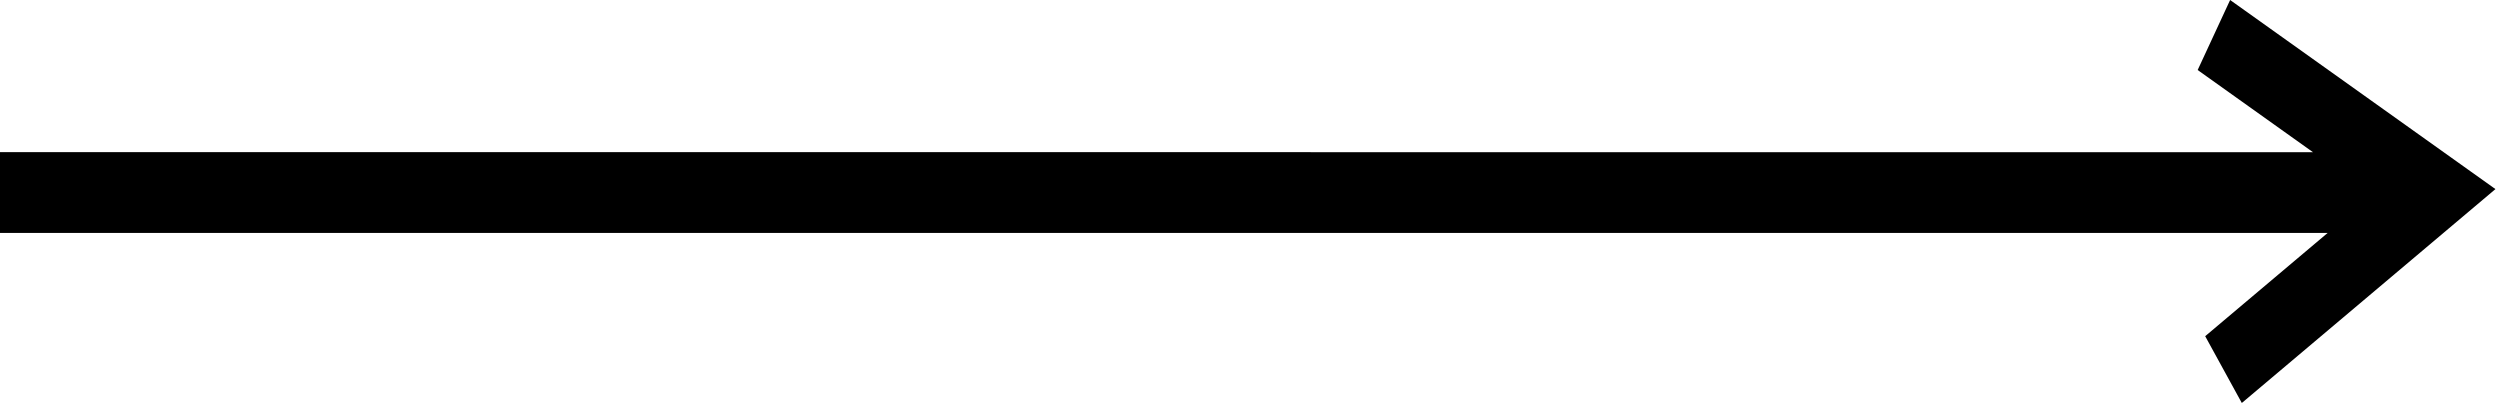 <?xml version="1.0" encoding="UTF-8"?> <svg xmlns="http://www.w3.org/2000/svg" width="317" height="52" viewBox="0 0 317 52" fill="none"><path d="M282.78 0L278.664 8.878L293.283 19.297L0 19.292V29.532L295.145 29.537L279.618 42.629L284.262 51.098L316.422 23.977L282.78 0Z" fill="black"></path></svg> 